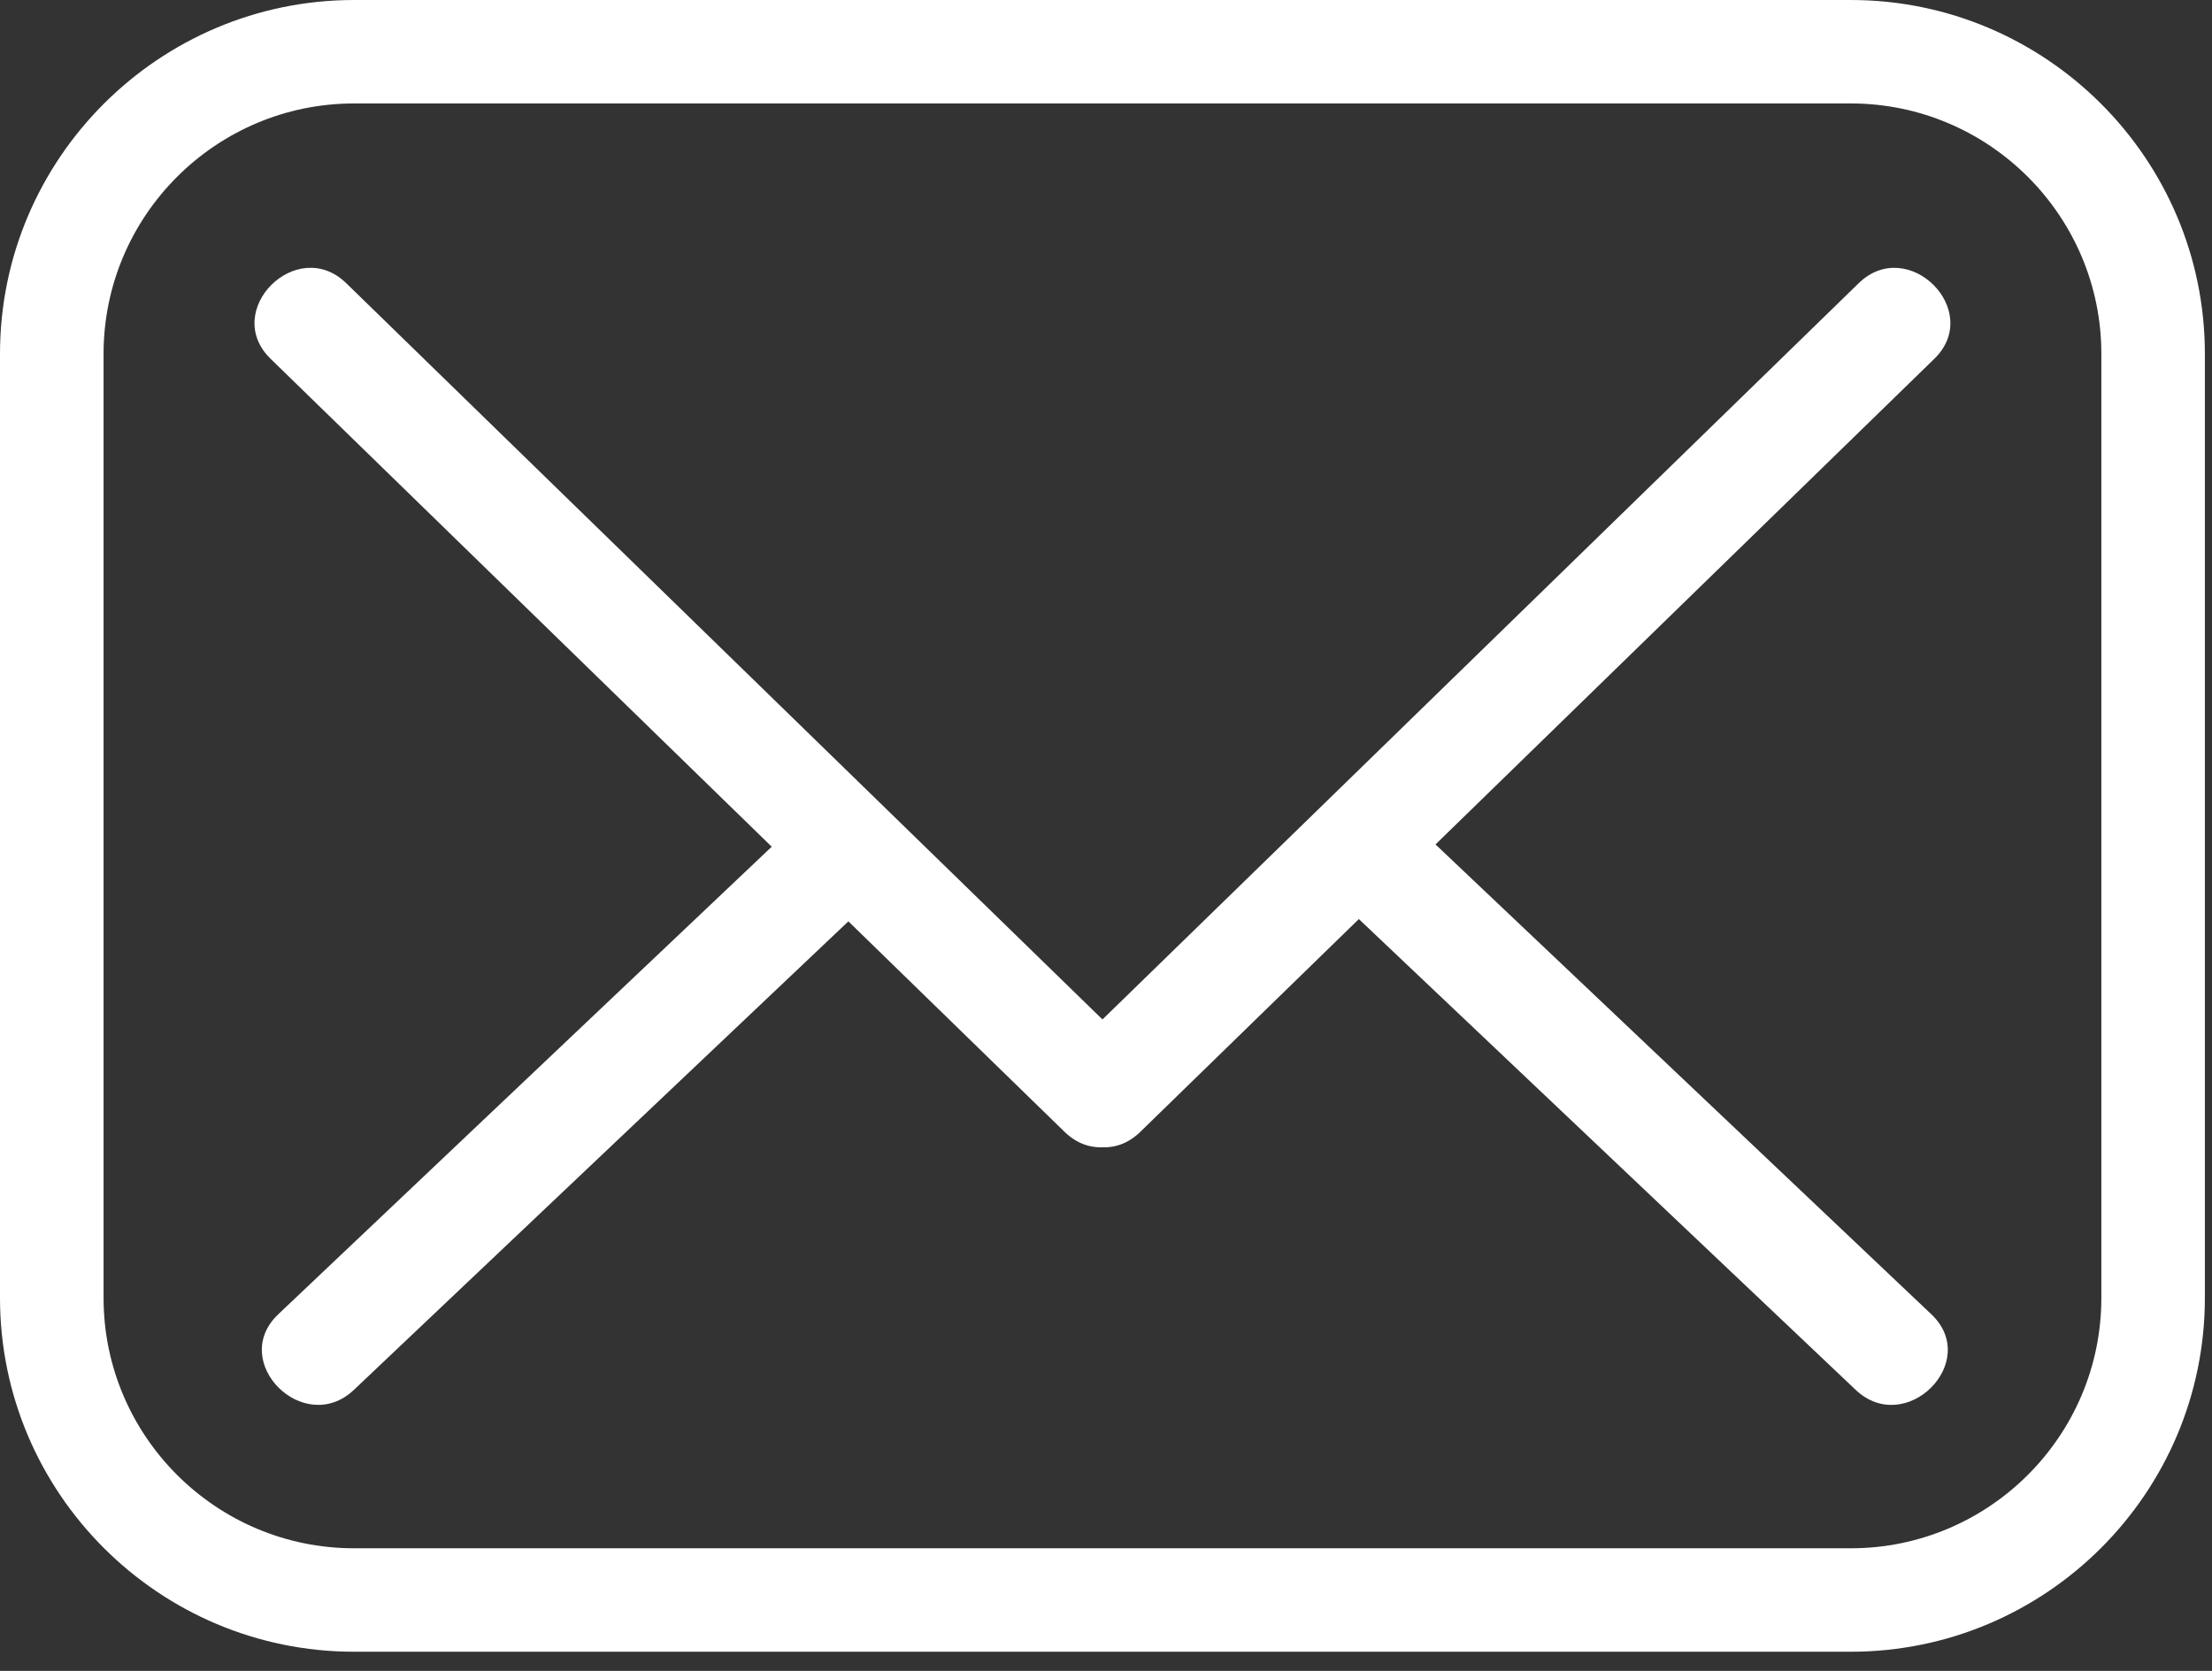 <svg width="45" height="34" viewBox="0 0 45 34" fill="none" xmlns="http://www.w3.org/2000/svg">
<rect x="0" y="0" width="45" height="34" fill="#333333" stroke="none"/>
<path d="M37.651 33.61H7.204C3.232 33.61 0 30.381 0 26.41V7.2C0 3.23 3.232 0 7.204 0H37.651C41.623 0 44.855 3.23 44.855 7.2V26.41C44.855 30.381 41.623 33.61 37.651 33.61ZM7.204 2.105C4.393 2.105 2.107 4.391 2.107 7.2V26.41C2.107 29.22 4.393 31.505 7.204 31.505H37.651C40.462 31.505 42.749 29.22 42.749 26.41V7.2C42.749 4.391 40.462 2.105 37.651 2.105H7.204Z" fill="white"/>
<path d="M5.504 7.3C10.889 12.544 16.273 17.788 21.658 23.032C22.662 24.009 24.202 22.473 23.197 21.493C17.812 16.25 12.428 11.006 7.043 5.762C6.04 4.785 4.499 6.321 5.504 7.3Z" fill="white"/>
<path d="M23.197 23.032C28.582 17.788 33.966 12.544 39.351 7.301C40.356 6.322 38.816 4.785 37.812 5.763C32.427 11.006 27.043 16.25 21.658 21.494C20.653 22.473 22.193 24.01 23.197 23.032Z" fill="white"/>
<path d="M39.291 26.744C35.709 23.348 32.125 19.952 28.542 16.556C27.526 15.593 25.985 17.128 27.003 18.094C30.586 21.49 34.17 24.886 37.752 28.282C38.769 29.245 40.31 27.709 39.291 26.744Z" fill="white"/>
<path d="M7.2 28.281C10.783 24.885 14.366 21.49 17.949 18.094C18.967 17.128 17.427 15.592 16.41 16.556C12.827 19.952 9.244 23.347 5.661 26.743C4.642 27.709 6.183 29.245 7.2 28.281Z" fill="white"/>
</svg>
